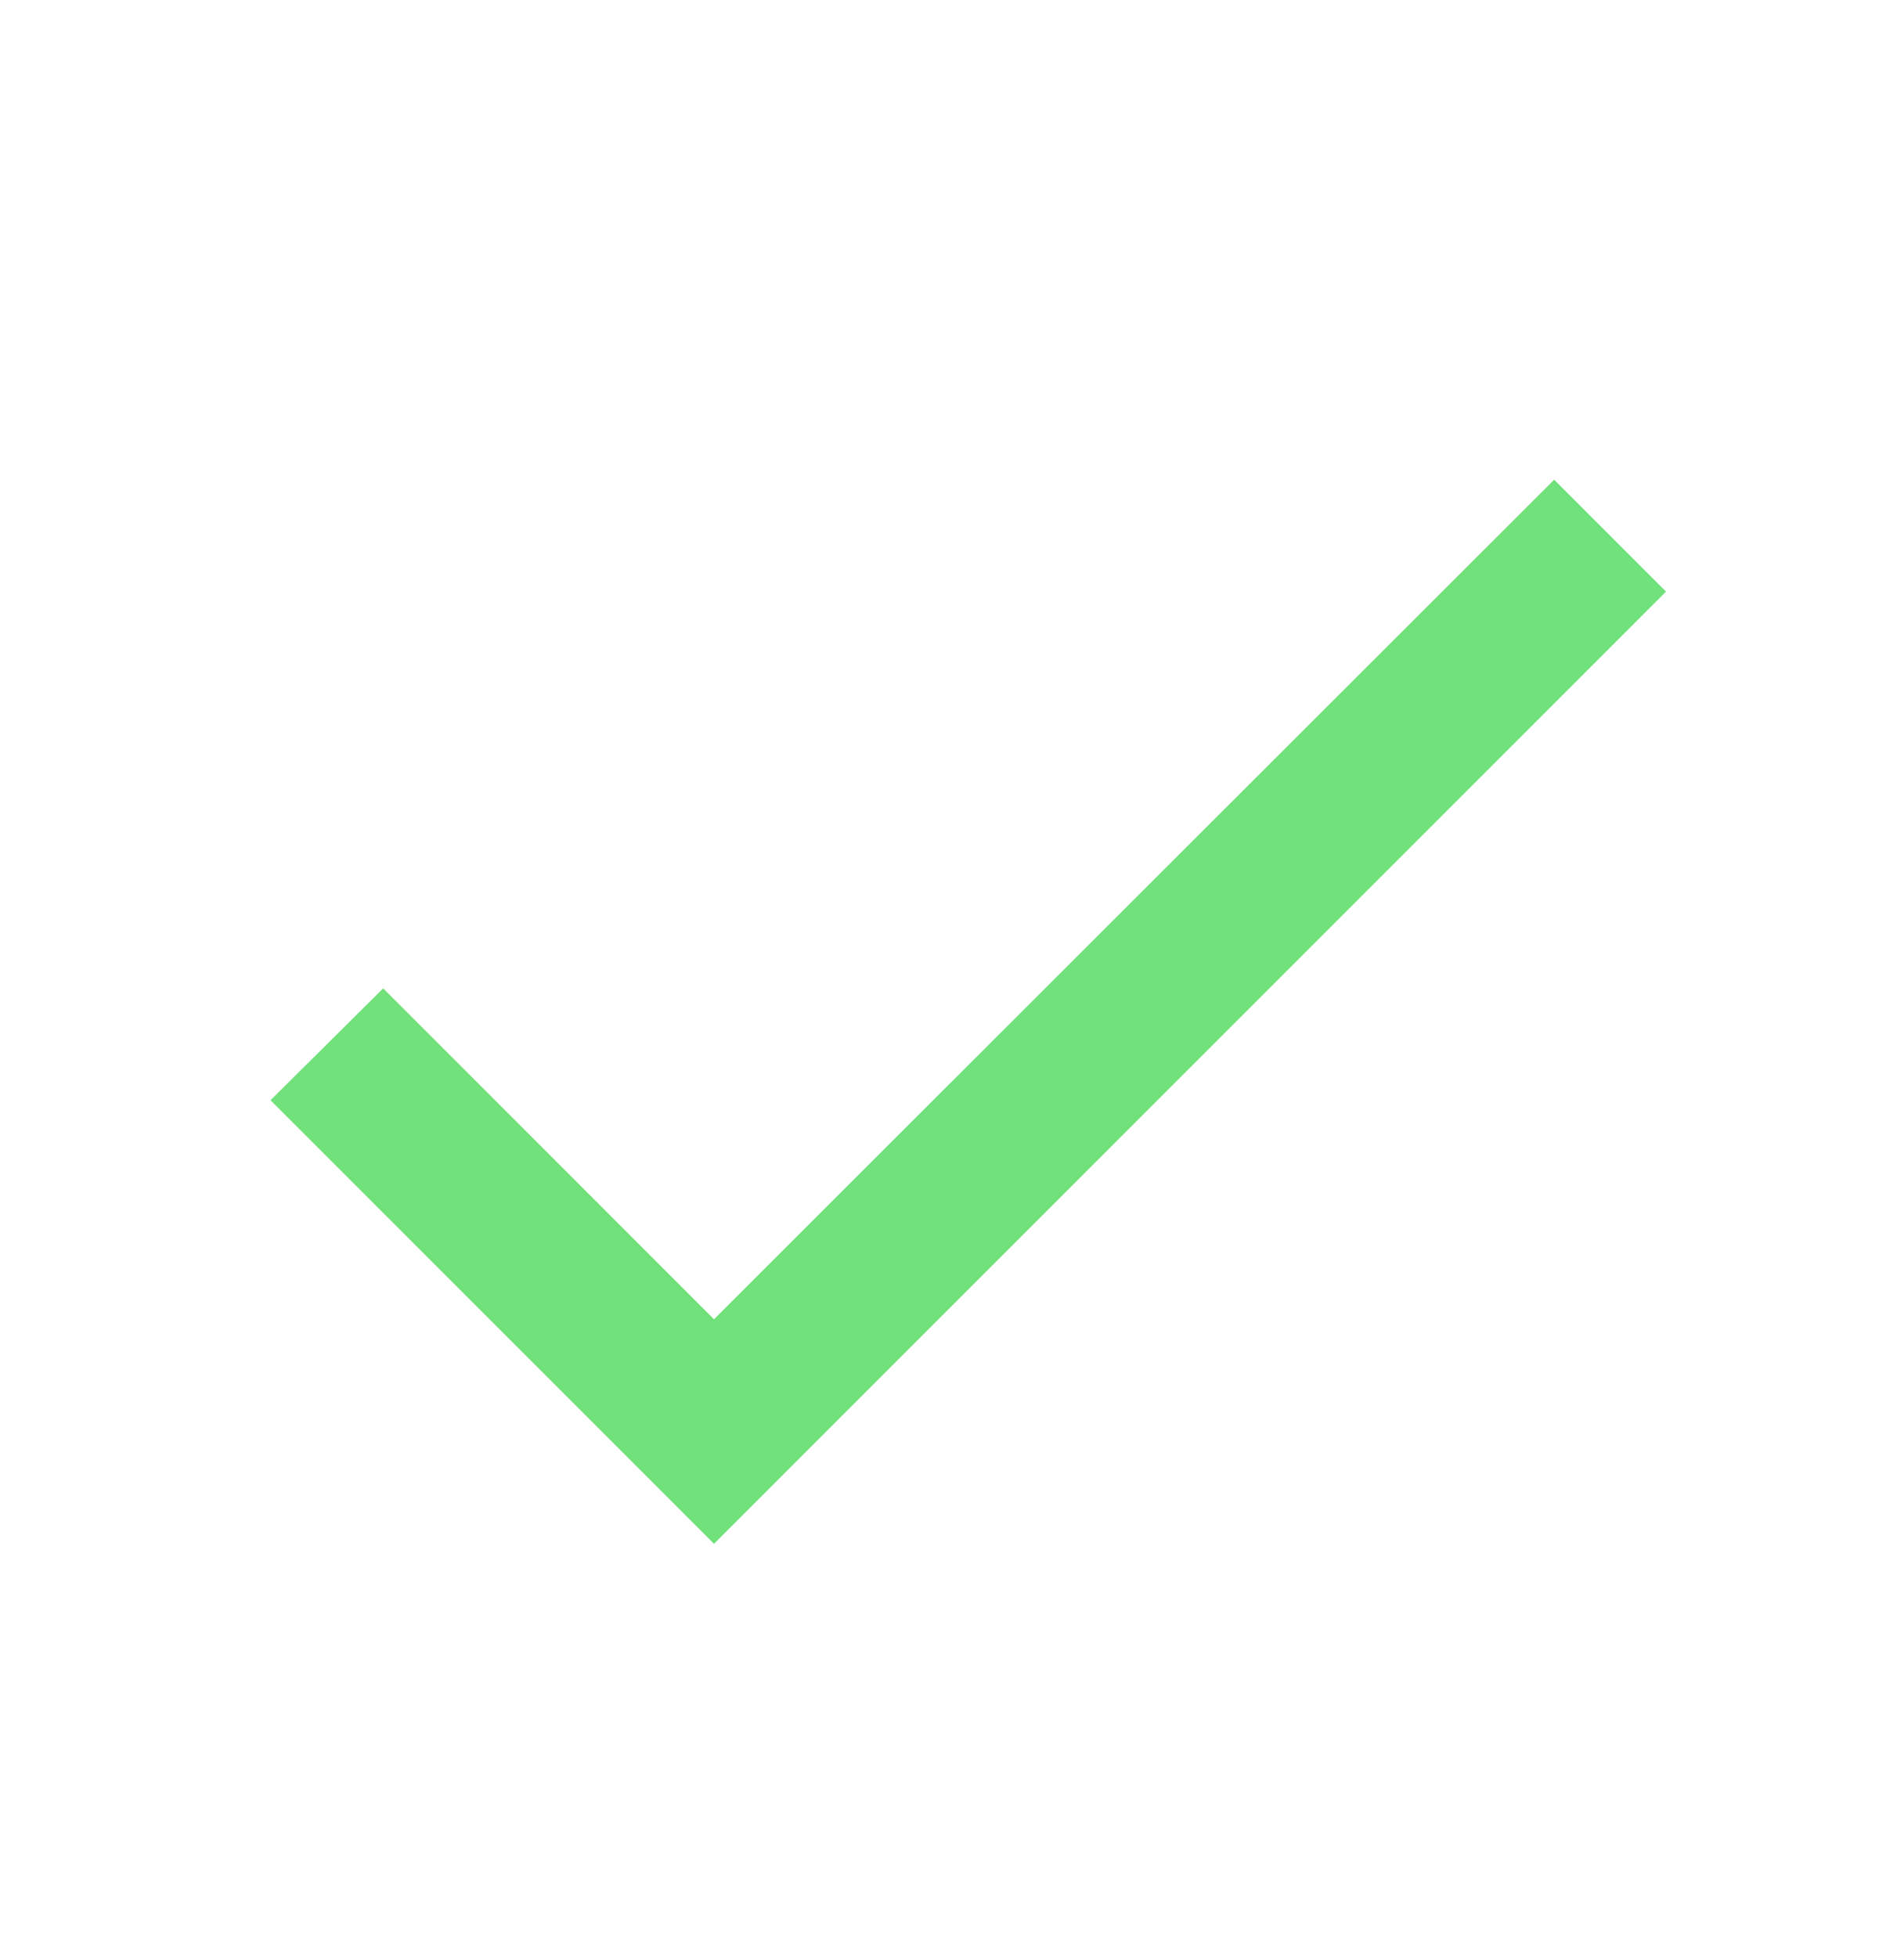 <svg width="36" height="37" viewBox="0 0 36 37" fill="none" xmlns="http://www.w3.org/2000/svg">
<path d="M13.5 24.938L7.245 18.683L5.115 20.798L13.5 29.183L31.5 11.183L29.385 9.068L13.5 24.938Z" fill="#70E17B"/>
</svg>
